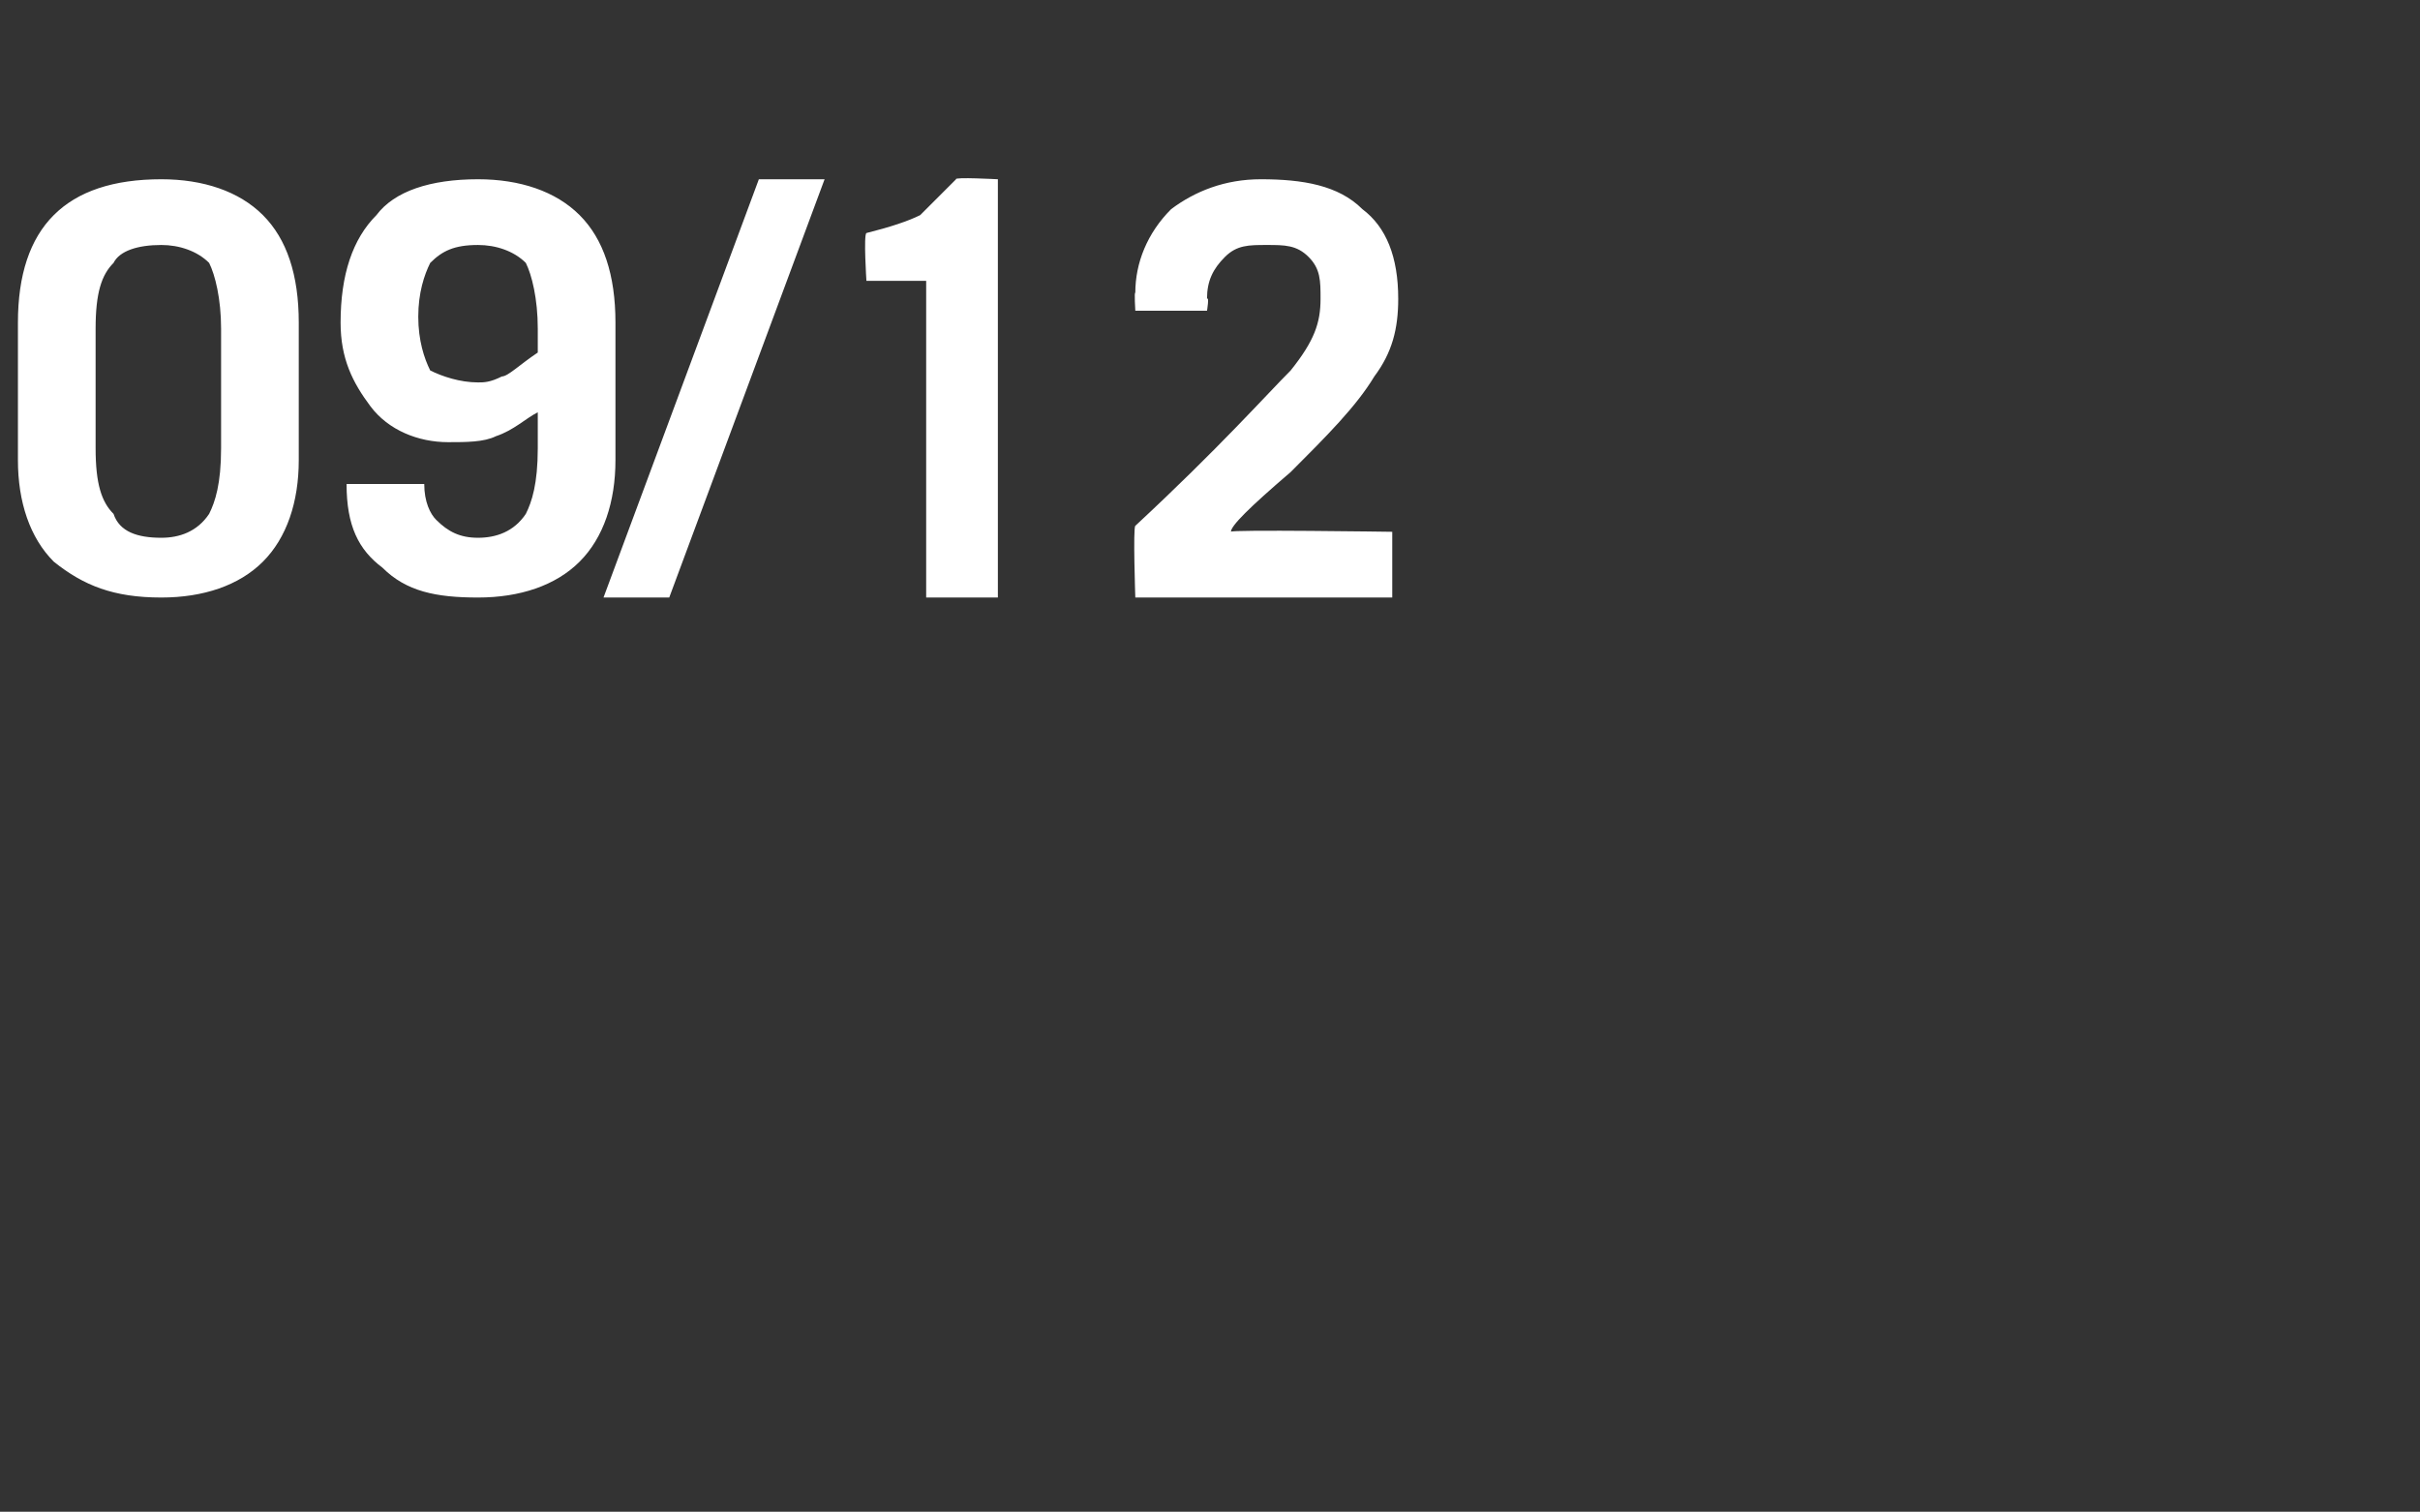 <?xml version="1.0" standalone="no"?>
<!DOCTYPE svg PUBLIC "-//W3C//DTD SVG 1.1//EN" "http://www.w3.org/Graphics/SVG/1.1/DTD/svg11.dtd">
<svg xmlns="http://www.w3.org/2000/svg" version="1.1" width="40.5px" height="25.3px" viewBox="0 -2 40.5 25.3" style="top:-2px">
  <rect x="0" y="-2" width="40.5" height="25.3" fill="#333333" stroke="none"/>
  <desc>09/12</desc>
  <defs/>
  <g id="Polygon182693">
    <path d="M 0.3 3.4 C 0.3 2.6 0.5 2 0.9 1.6 C 1.3 1.2 1.9 1 2.7 1 C 3.4 1 4 1.2 4.4 1.6 C 4.8 2 5 2.6 5 3.4 C 5 3.4 5 5.7 5 5.7 C 5 6.4 4.8 7 4.4 7.4 C 4 7.8 3.4 8 2.7 8 C 1.9 8 1.4 7.8 0.9 7.4 C 0.5 7 0.3 6.4 0.3 5.7 C 0.3 5.7 0.3 3.4 0.3 3.4 Z M 1.6 5.5 C 1.6 6.1 1.7 6.4 1.9 6.6 C 2 6.9 2.3 7 2.7 7 C 3 7 3.3 6.9 3.5 6.6 C 3.6 6.4 3.7 6.1 3.7 5.5 C 3.7 5.5 3.7 3.5 3.7 3.5 C 3.7 3 3.6 2.6 3.5 2.4 C 3.3 2.2 3 2.1 2.7 2.1 C 2.3 2.1 2 2.2 1.9 2.4 C 1.7 2.6 1.6 2.9 1.6 3.5 C 1.6 3.5 1.6 5.5 1.6 5.5 Z M 9 3.5 C 9 3 8.9 2.6 8.8 2.4 C 8.6 2.2 8.3 2.1 8 2.1 C 7.6 2.1 7.4 2.2 7.2 2.4 C 7.1 2.6 7 2.9 7 3.3 C 7 3.7 7.1 4 7.2 4.2 C 7.4 4.3 7.7 4.4 8 4.4 C 8.1 4.4 8.2 4.4 8.4 4.3 C 8.5 4.3 8.7 4.1 9 3.9 C 9 3.9 9 3.5 9 3.5 Z M 7.1 6.1 C 7.1 6.4 7.2 6.6 7.3 6.7 C 7.5 6.9 7.7 7 8 7 C 8.3 7 8.6 6.9 8.8 6.6 C 8.9 6.4 9 6.1 9 5.5 C 9 5.5 9 4.9 9 4.9 C 8.8 5 8.6 5.2 8.3 5.3 C 8.1 5.4 7.8 5.4 7.5 5.4 C 7 5.4 6.5 5.2 6.2 4.8 C 5.9 4.4 5.7 4 5.7 3.4 C 5.7 2.6 5.9 2 6.3 1.6 C 6.6 1.2 7.2 1 8 1 C 8.7 1 9.3 1.2 9.7 1.6 C 10.1 2 10.3 2.6 10.3 3.4 C 10.3 3.4 10.3 5.7 10.3 5.7 C 10.3 6.4 10.1 7 9.7 7.4 C 9.3 7.8 8.7 8 8 8 C 7.3 8 6.8 7.9 6.4 7.5 C 6 7.2 5.8 6.8 5.8 6.1 C 5.8 6.1 7.1 6.1 7.1 6.1 Z M 11.2 8 L 10.1 8 L 12.7 1 L 13.8 1 L 11.2 8 Z M 15.5 2.7 L 14.5 2.7 C 14.5 2.7 14.45 1.93 14.5 1.9 C 14.9 1.8 15.2 1.7 15.4 1.6 C 15.5 1.5 15.7 1.3 16 1 C 15.96 0.96 16.7 1 16.7 1 L 16.7 8 L 15.5 8 L 15.5 2.7 Z M 19 8 C 19 8 18.96 6.83 19 6.8 C 20.4 5.5 21.2 4.6 21.6 4.2 C 22 3.7 22.1 3.4 22.1 3 C 22.1 2.7 22.1 2.5 21.9 2.3 C 21.7 2.1 21.5 2.1 21.2 2.1 C 20.9 2.1 20.7 2.1 20.5 2.3 C 20.3 2.5 20.2 2.7 20.2 3 C 20.24 2.96 20.2 3.2 20.2 3.2 L 19 3.2 C 19 3.2 18.98 2.88 19 2.9 C 19 2.4 19.2 1.9 19.6 1.5 C 20 1.2 20.5 1 21.1 1 C 21.8 1 22.4 1.1 22.8 1.5 C 23.2 1.8 23.4 2.3 23.4 3 C 23.4 3.5 23.3 3.9 23 4.3 C 22.7 4.8 22.2 5.3 21.6 5.9 C 20.9 6.5 20.6 6.8 20.6 6.9 C 20.55 6.86 23.3 6.9 23.3 6.9 L 23.3 8 L 19 8 Z " stroke="none" fill="#ffffff"/>
  </g>
</svg>